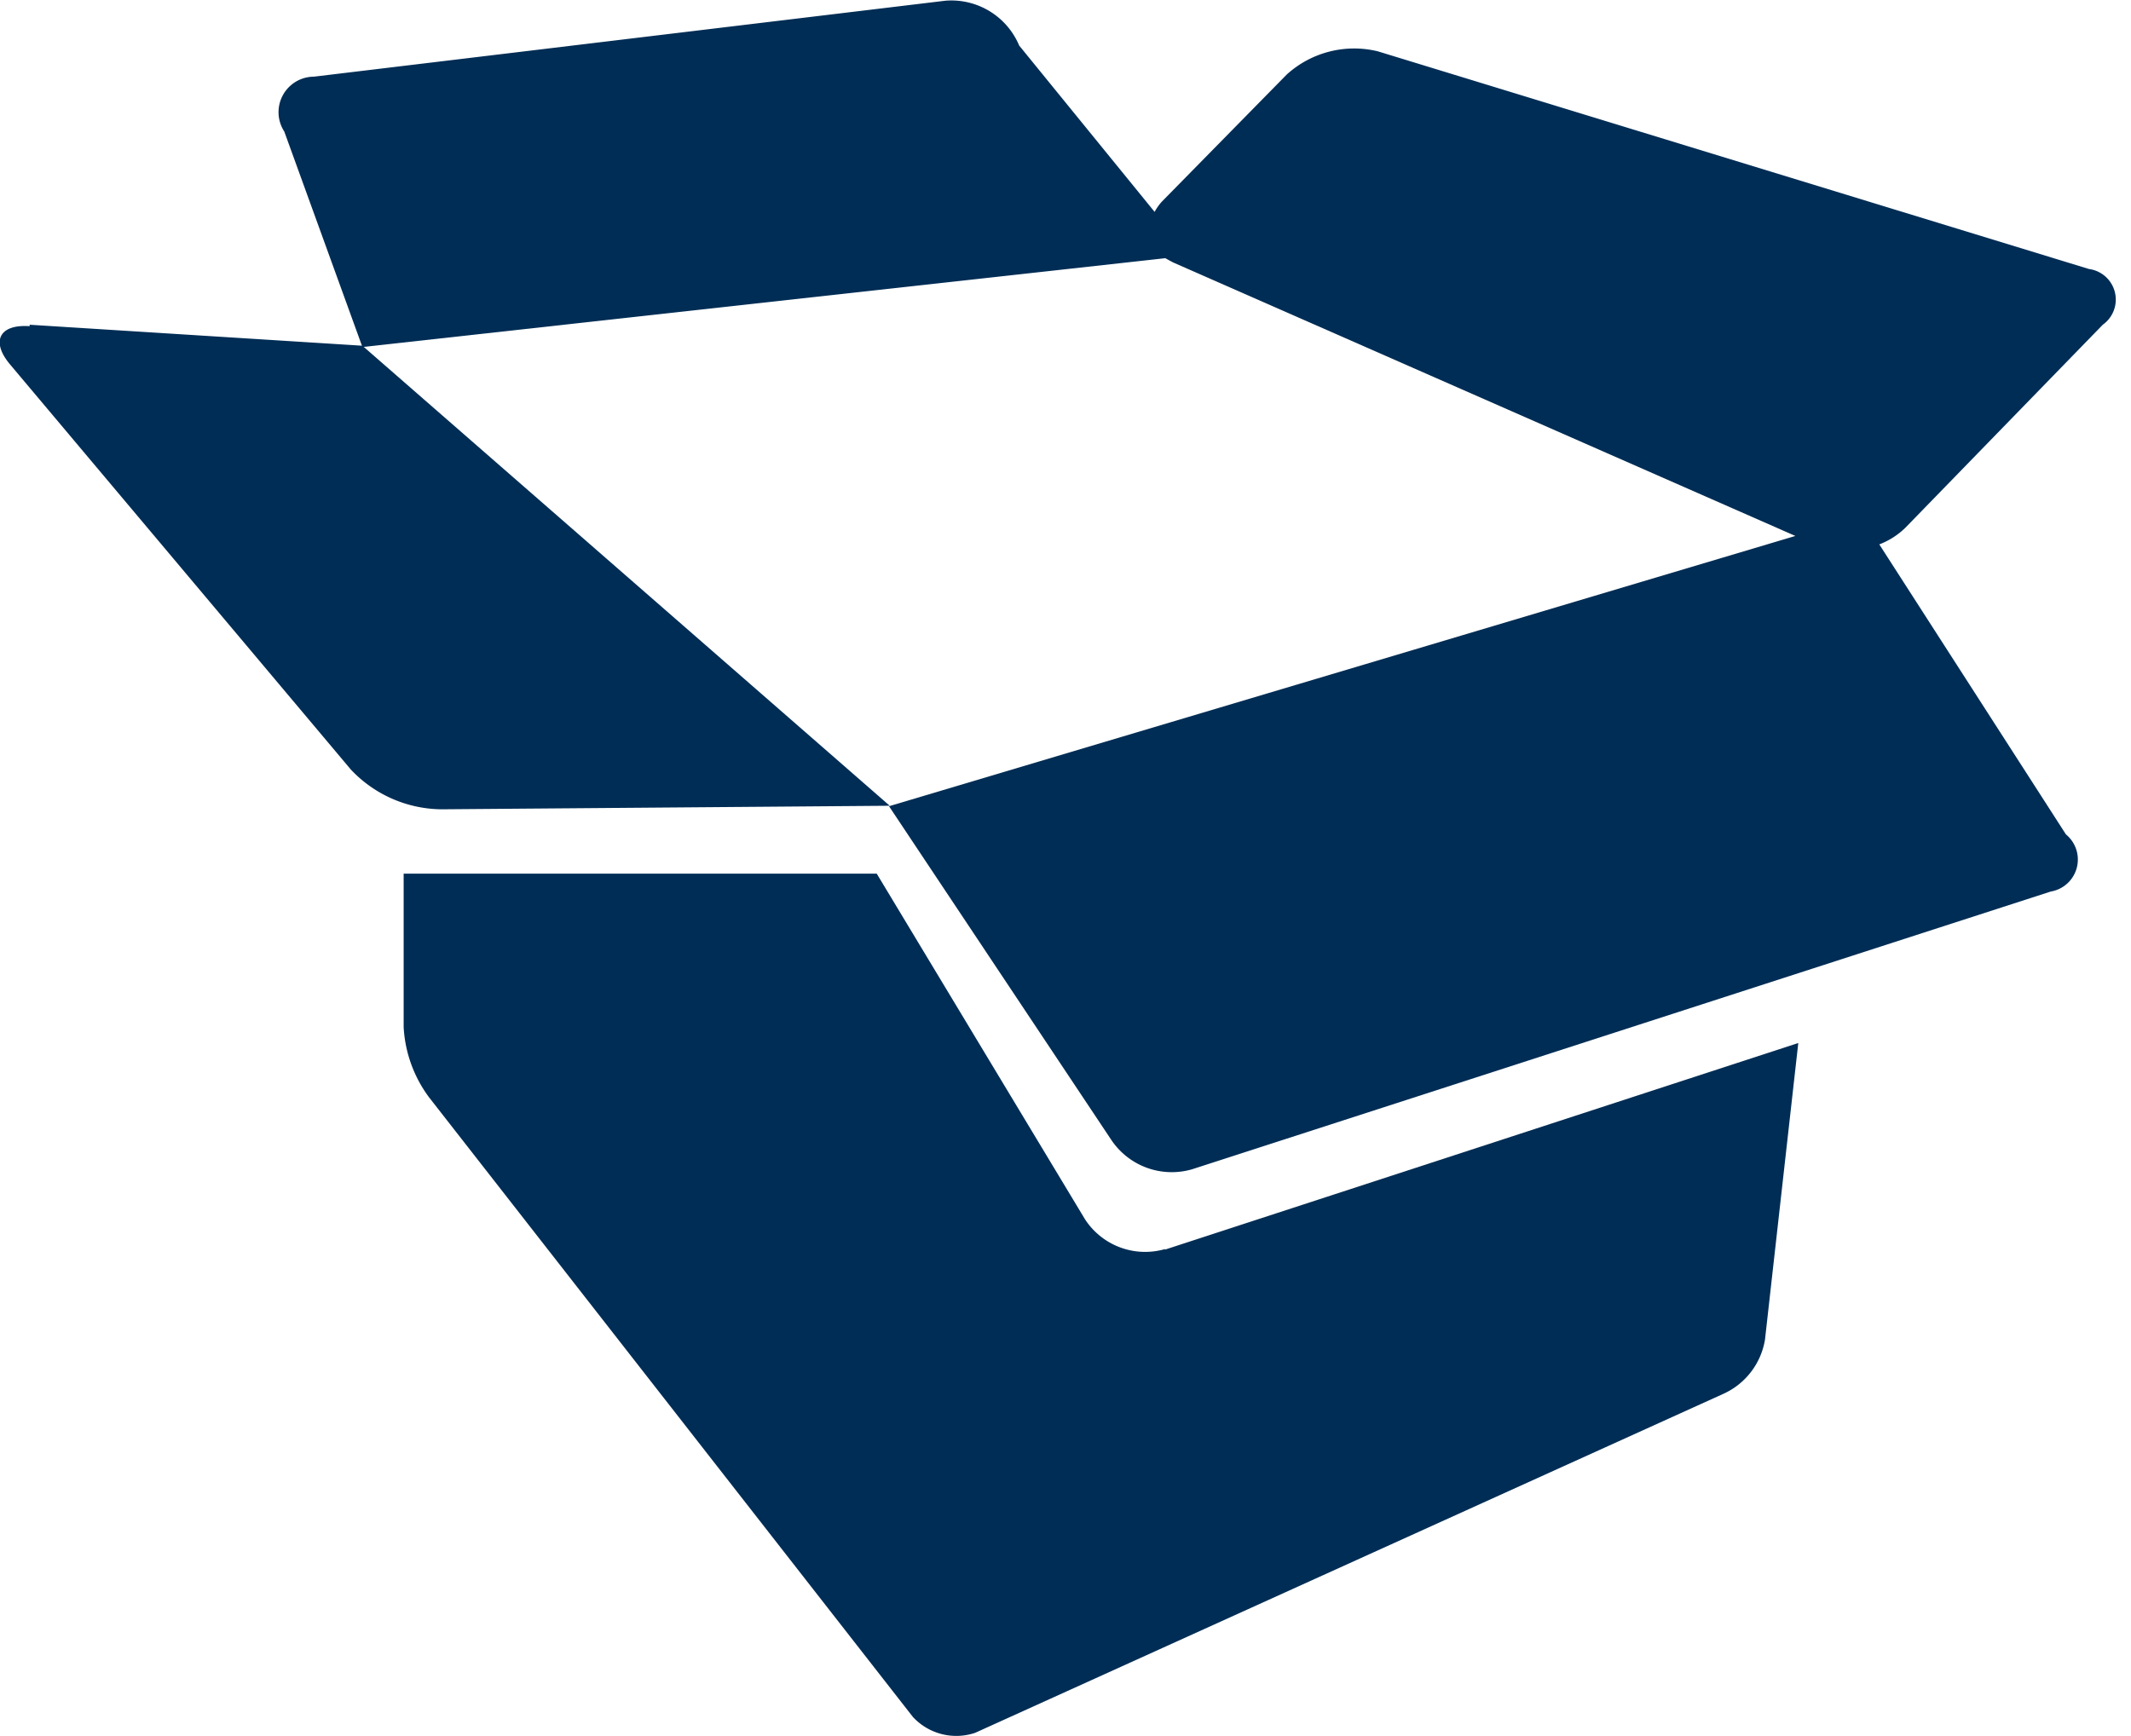 <svg xmlns="http://www.w3.org/2000/svg" xmlns:xlink="http://www.w3.org/1999/xlink" width="60" height="48.88" viewBox="0 0 60 48.88">
  <defs>
    <clipPath id="clip-path">
      <rect id="Rechteck_2825" data-name="Rechteck 2825" width="60" height="48.88" fill="none"/>
    </clipPath>
  </defs>
  <g id="icon-box-open" transform="translate(-0.002)">
    <g id="Gruppe_5078" data-name="Gruppe 5078" transform="translate(0.002)">
      <g id="Gruppe_5076" data-name="Gruppe 5076" clip-path="url(#clip-path)">
        <path id="Pfad_8517" data-name="Pfad 8517" d="M.839,4.531c-.855-.061-1.1.428-.55,1.079L9.882,17.016a3.549,3.549,0,0,0,2.546,1.12l12.627-.1L10.208,5.081.839,4.49Z" transform="translate(-0.004 4.655)" fill="#002d55"/>
        <path id="Pfad_8518" data-name="Pfad 8518" d="M54.823,7.572,34.8,1.442a2.823,2.823,0,0,0-2.566.652L28.713,5.678a1.5,1.5,0,0,0-.2.285L24.7,1.279A2.071,2.071,0,0,0,22.623.016L4.843,2.155A1,1,0,0,0,4.008,3.7l2.2,6.069L28.815,7.267s.143.081.224.122l17.515,7.7L21.035,22.7l6.253,9.389a2.049,2.049,0,0,0,2.281.835l24.175-7.821a.914.914,0,0,0,.428-1.609l-5.255-8.167a2.148,2.148,0,0,0,.733-.468L55.21,9.14a.868.868,0,0,0-.387-1.568" transform="translate(3.996 0.004)" fill="#002d55"/>
      </g>
      <g id="Gruppe_5077" data-name="Gruppe 5077" clip-path="url(#clip-path)">
        <path id="Pfad_8519" data-name="Pfad 8519" d="M27.026,22.65a2.02,2.02,0,0,1-2.261-.835L18.9,12.08H5.58V16.4a3.643,3.643,0,0,0,.713,1.976L19.918,35.828a1.665,1.665,0,0,0,1.752.448l21.079-9.552A2.038,2.038,0,0,0,43.91,25.2l.937-8.35L27.006,22.671Z" transform="translate(5.785 12.523)" fill="#002d55"/>
      </g>
    </g>
  </g>
</svg>
